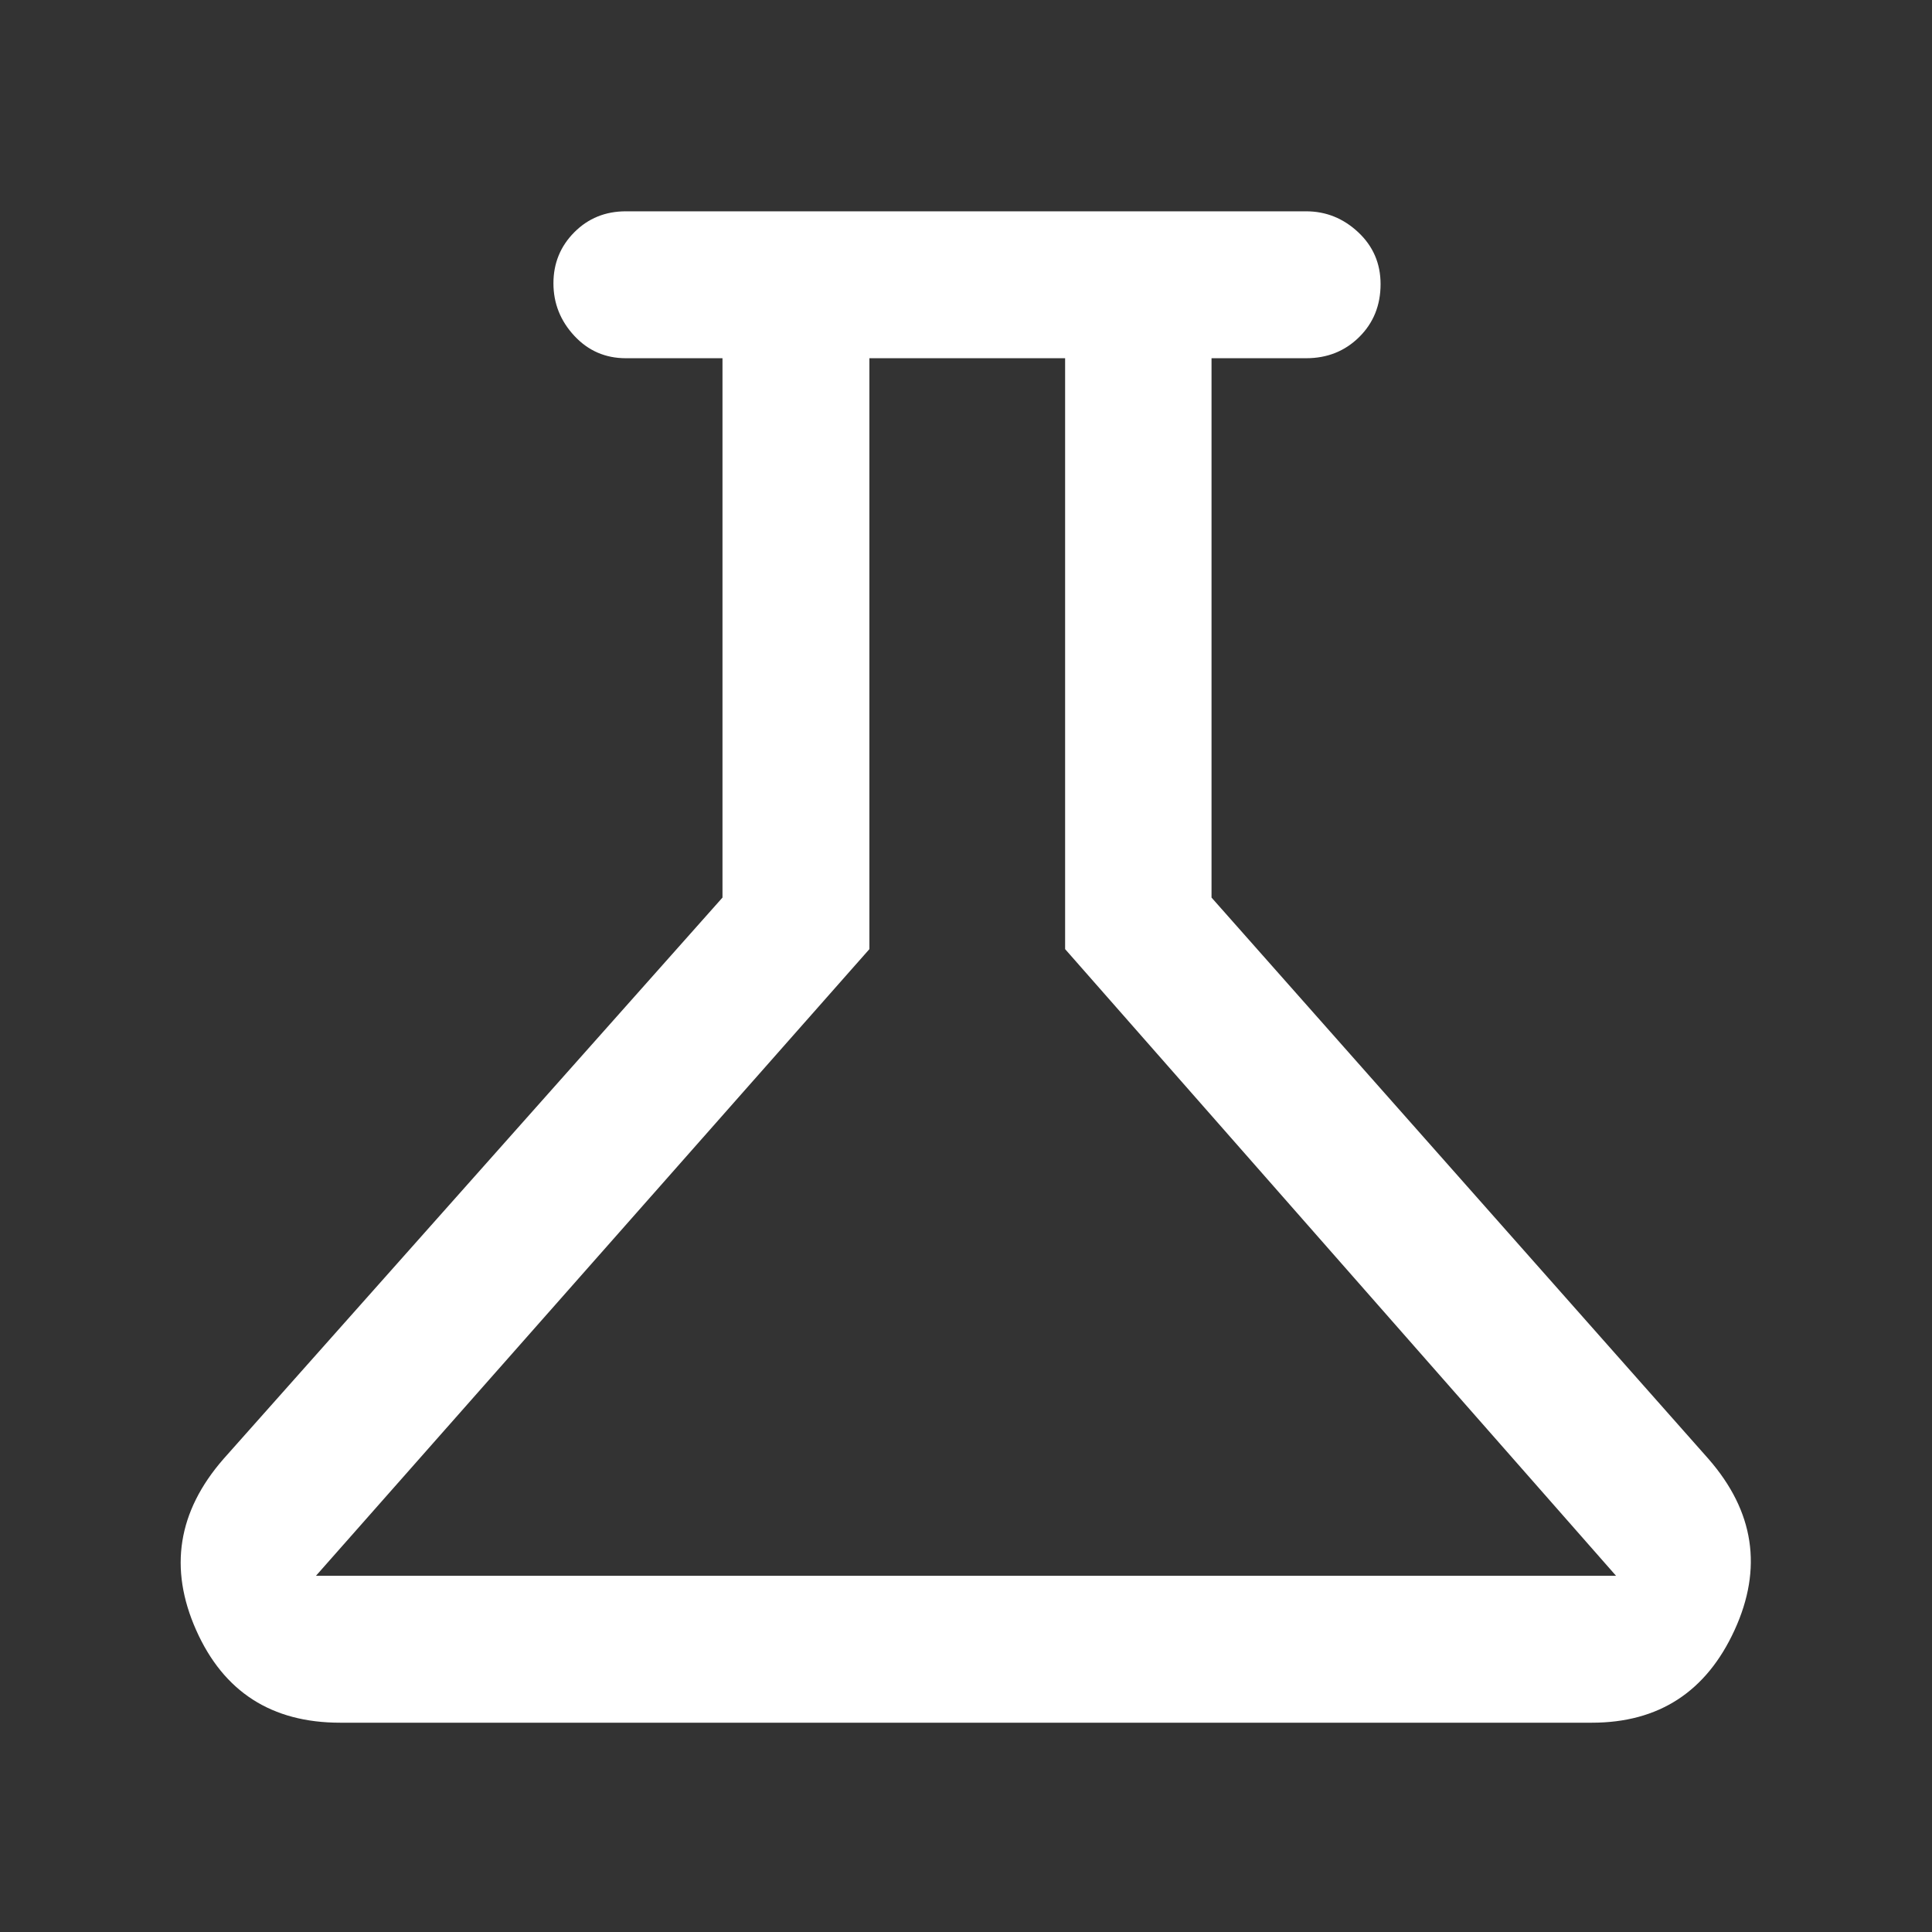 <?xml version="1.0" encoding="UTF-8"?> <svg xmlns="http://www.w3.org/2000/svg" height="48px" viewBox="0 -960 960 960" width="48px" fill="#fff"><rect x="0" y="-960" width="960" height="960" fill="#333333" stroke="none"/><path d="M169-104q-51.05 0-71.53-46Q77-196 111-235l248-279v-268h-48q-15.3 0-25.65-11.16Q275-804.32 275-819.23t10.35-25.34Q295.7-855 311-855h338q14.78 0 25.89 10.4Q686-834.2 686-818.82q0 15.8-10.64 26.31Q664.73-782 649-782h-47v268l247 279q34 39 12.89 85T791-104H169Zm-12-73h646L529.25-488.39V-782H432v293.61L157-177Zm321-303Z"></path></svg> 